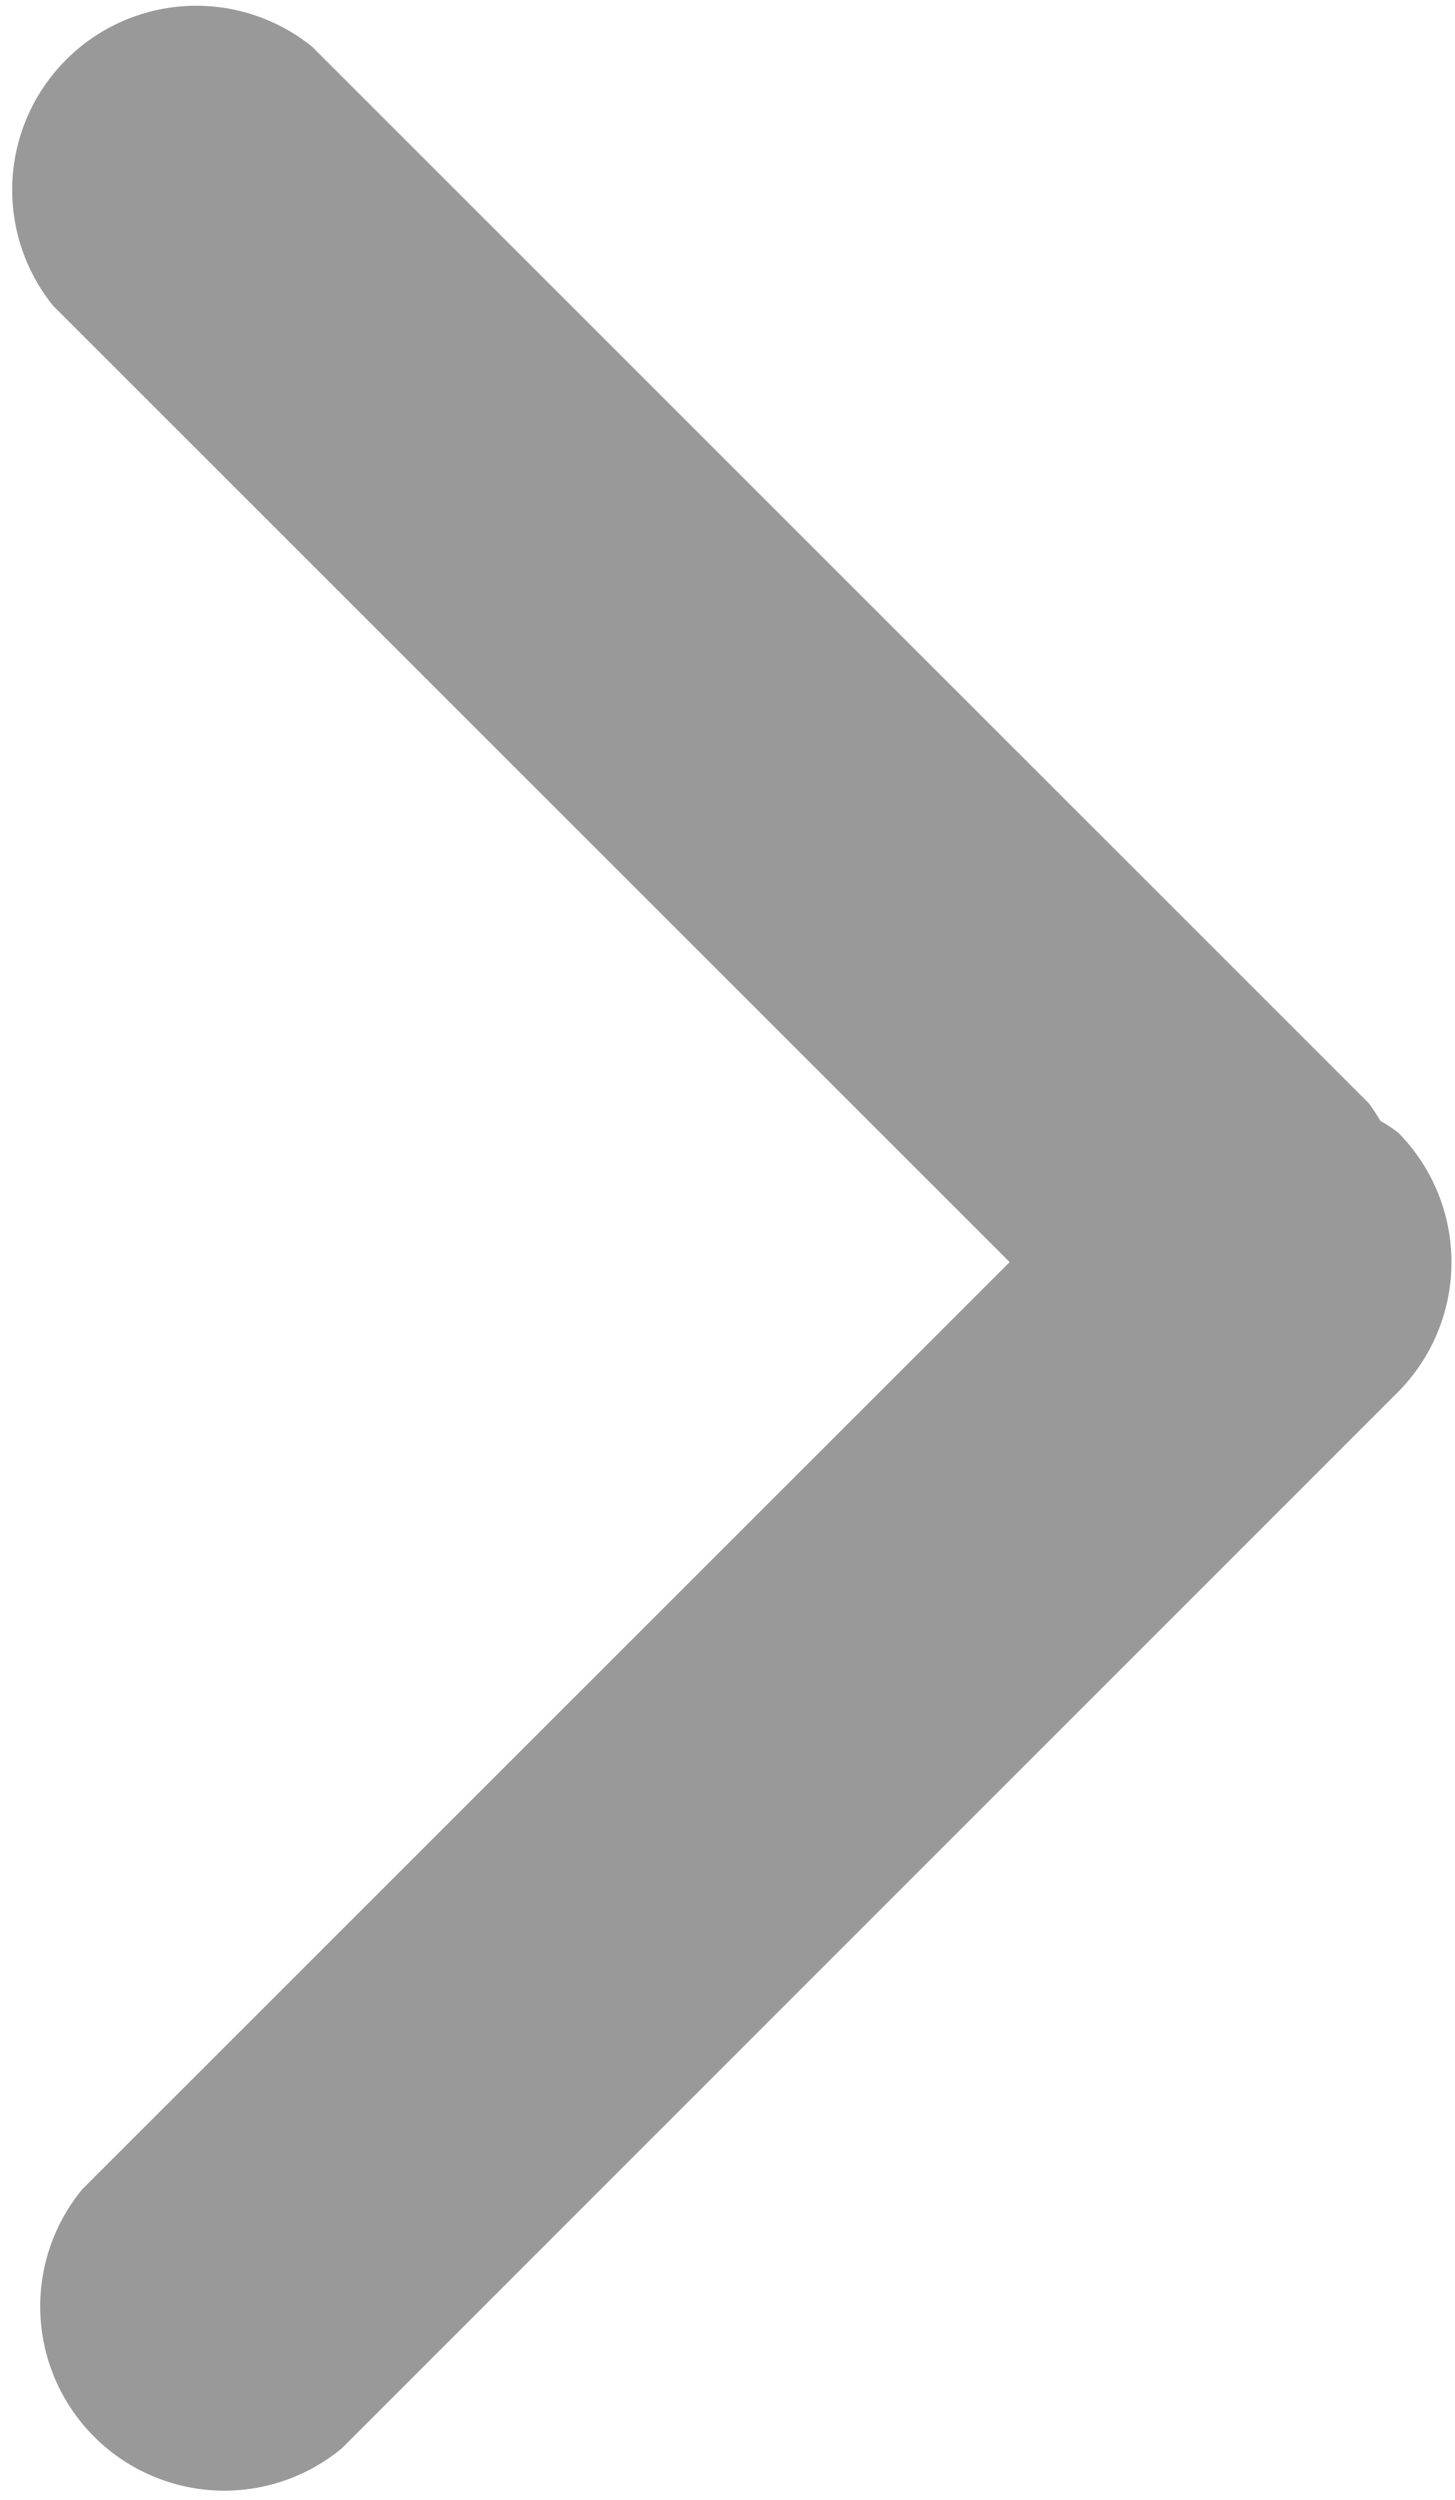 <svg xmlns="http://www.w3.org/2000/svg" width="5.531" height="9.5" viewBox="0 0 5.531 9.5">
  <defs>
    <style>
      .cls-1 {
        fill: #999;
        fill-rule: evenodd;
      }
    </style>
  </defs>
  <path id="形状_11" data-name="形状 11" class="cls-1" d="M134.409,112.539l-4.016,4.015a0.7,0.7,0,0,1-.986-0.985l3.525-3.523-3.636-3.634a0.7,0.7,0,0,1,.985-0.984l4.016,4.014a0.7,0.7,0,0,1,.044.067,0.615,0.615,0,0,1,.068.045A0.7,0.7,0,0,1,134.409,112.539Z" transform="translate(-129.094 -107.25)"/>
</svg>
